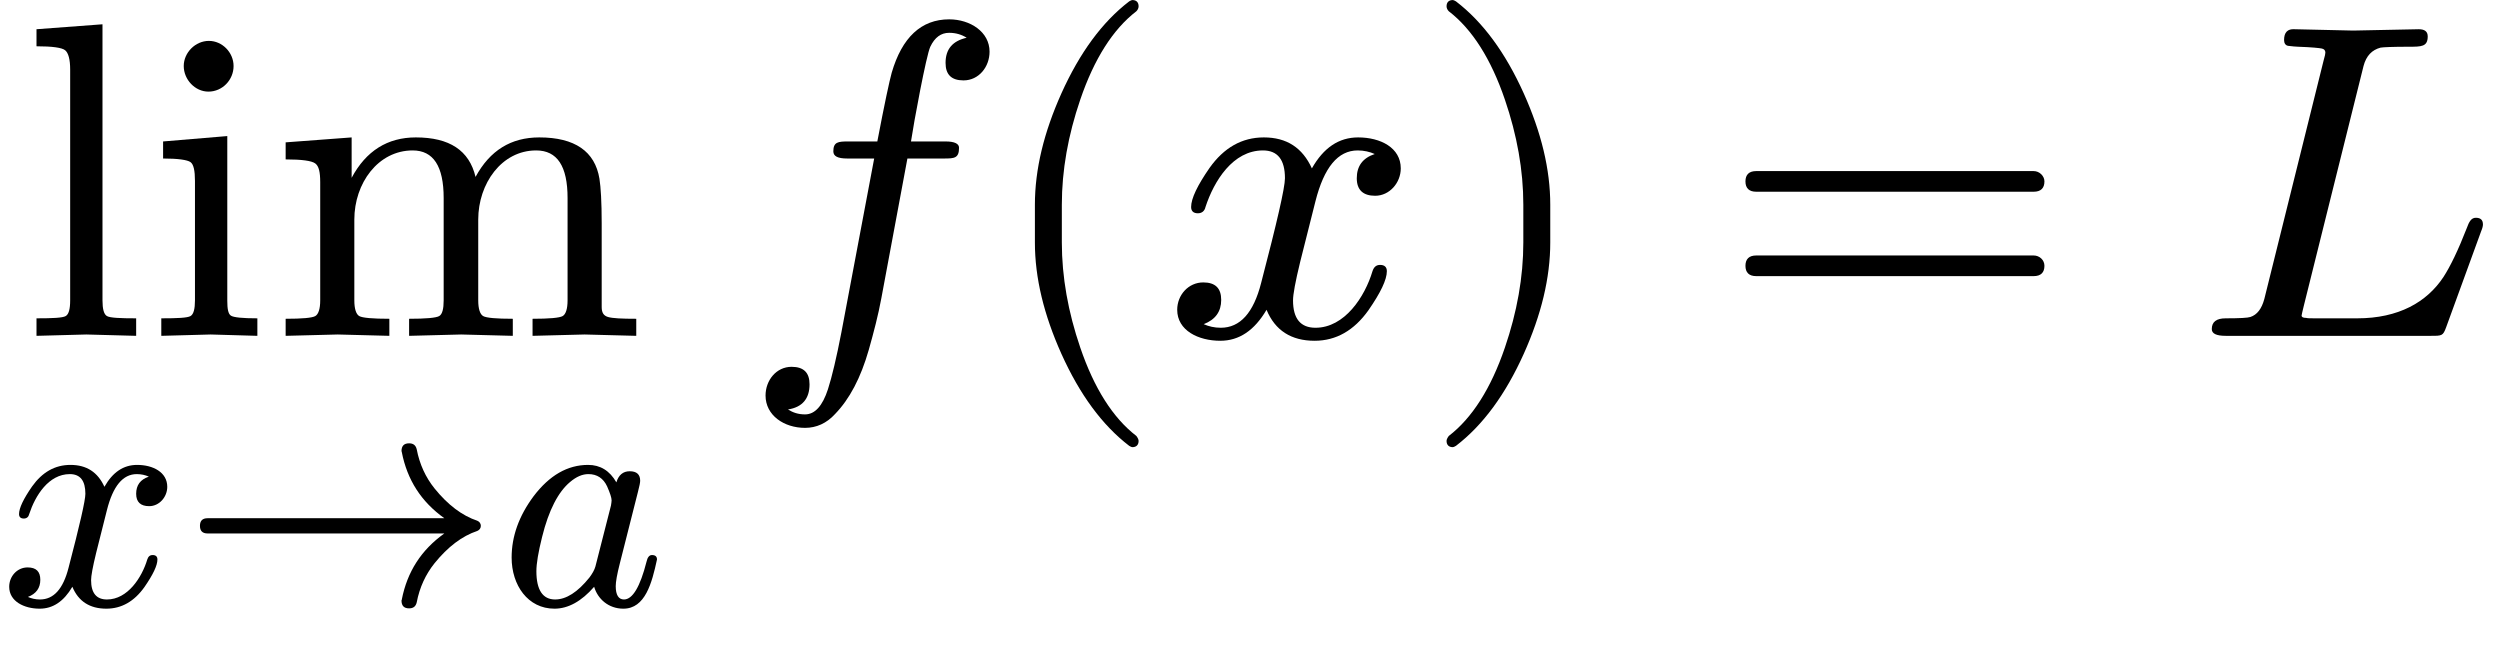 <?xml version="1.0" encoding="UTF-8" standalone="no" ?>
<svg xmlns="http://www.w3.org/2000/svg" width="100.792px" height="26.352px" viewBox="0 -748 5568.9 1455.8" xmlns:xlink="http://www.w3.org/1999/xlink" style=""><defs><path id="MJX-16-NCM-N-6C" d="M144 3L255 0L255 39C219 39 197 40 190 44C183 48 180 60 180 79L180 694L33 683L33 645C68 645 90 642 97 636C104 630 108 616 108 593L108 79C108 60 105 48 98 44C91 40 69 39 33 39L33 0Z"/><path id="MJX-16-NCM-N-69" d="M194 601C194 631 169 657 139 657C109 657 83 631 83 601C83 571 108 544 138 544C169 544 194 570 194 601M143 3L247 0L247 39C214 39 194 41 188 45C182 49 180 60 180 78L180 445L37 433L37 395C70 395 91 392 98 387C105 382 108 368 108 345L108 79C108 60 105 48 98 44C91 40 69 39 33 39L33 0Z"/><path id="MJX-16-NCM-N-6D" d="M315 413C361 413 384 378 384 307L384 79C384 60 381 48 374 44C367 40 344 38 307 38L307 0L423 3L538 0L538 38C501 38 479 40 472 44C465 48 461 60 461 79L461 259C461 339 513 413 590 413C637 413 660 378 660 307L660 79C660 60 656 48 649 44C642 40 619 38 582 38L582 0L698 3L813 0L813 38C781 38 760 39 750 42C740 45 736 52 736 64L736 251C736 298 734 331 731 350C721 411 676 442 597 442C534 442 487 413 455 354C441 413 397 442 322 442C259 442 211 412 179 352L179 442L32 431L32 393C68 393 90 390 98 384C106 378 109 365 109 342L109 79C109 60 105 48 98 44C91 40 69 38 32 38L32 0L148 3L263 0L263 38C226 38 203 40 196 44C189 48 185 60 185 79L185 259C185 340 238 413 315 413Z"/><path id="MJX-16-NCM-I-1D465" d="M527 373C527 419 482 442 432 442C389 442 355 419 329 373C308 419 273 442 222 442C173 442 133 419 101 374C74 335 60 306 60 287C60 278 65 273 75 273C84 273 90 278 92 287C111 345 153 413 220 413C253 413 269 392 269 351C269 330 251 252 216 118C199 51 169 18 126 18C112 18 99 21 88 26C114 36 127 54 127 80C127 106 114 119 87 119C54 119 29 91 29 58C29 12 76-11 125-11C167-11 201 12 228 58C247 12 283-11 335-11C383-11 423 12 455 57C482 96 496 125 496 144C496 153 491 158 481 158C472 158 467 153 464 144C447 87 402 18 337 18C304 18 287 38 287 79C287 92 292 120 303 165L337 300C356 375 387 413 431 413C445 413 458 410 469 405C442 396 429 378 429 351C429 325 443 312 470 312C502 312 527 341 527 373Z"/><path id="MJX-16-NCM-N-2192" d="M932 234C939 237 943 243 943 250C943 257 939 263 932 266C884 282 839 316 797 368C769 403 750 444 741 491C738 504 730 510 717 510C701 510 693 502 693 485L694 483L694 482C711 395 755 326 828 274L82 274C66 274 58 266 58 250C58 234 66 226 82 226L828 226C755 174 711 105 694 18L694 17L693 15C693-2 701-10 717-10C730-10 738-4 741 9C750 56 769 97 797 132C839 184 884 218 932 234Z"/><path id="MJX-16-NCM-I-1D44E" d="M498 144C498 153 493 158 482 158C474 158 468 151 465 137C445 58 421 18 394 18C377 18 368 32 368 60C368 73 372 97 381 132L438 357C443 376 445 387 445 392C445 412 434 422 412 422C391 422 377 410 370 387C349 424 319 442 281 442C216 442 159 409 109 343C63 281 40 217 40 150C40 63 91-11 175-11C218-11 260 12 300 58C311 20 345-11 392-11C461-11 482 70 498 144M341 374C350 353 355 339 355 330C355 326 354 321 353 314L304 122C301 111 294 99 285 87C248 41 212 18 177 18C138 18 118 48 118 107C118 131 124 167 136 215C157 300 187 357 224 388C244 405 263 413 282 413C309 413 329 400 341 374Z"/><path id="MJX-16-NCM-N-2061" d=""/><path id="MJX-16-NCM-I-1D453" d="M552 633C552 677 509 705 462 705C400 705 357 665 334 586C329 568 318 517 302 433L237 433C215 433 204 432 204 411C204 400 214 395 235 395L295 395L222 8C211-49 201-91 192-119C180-156 163-175 141-175C126-175 114-171 103-164C135-159 151-140 151-108C151-82 138-69 111-69C77-69 53-99 53-133C53-177 94-205 141-205C166-205 189-195 208-174C240-141 265-94 283-31C294 8 304 46 311 84L369 395L451 395C474 395 484 396 484 419C484 428 474 433 454 433L377 433C383 474 411 625 420 644C430 665 444 675 462 675C477 675 490 671 501 664C470 657 454 639 454 608C454 582 467 569 494 569C528 569 552 599 552 633Z"/><path id="MJX-16-NCM-N-28" d="M318-248C327-248 332-243 332-234C332-231 330-227 327-223C275-183 233-117 202-26C175 53 161 131 161 208L161 292C161 369 175 447 202 526C233 617 275 683 327 723C330 726 332 730 332 734C332 743 327 748 318 748C317 748 314 747 311 745C251 699 201 631 160 540C121 453 101 371 101 292L101 208C101 129 121 47 160-40C201-131 251-199 311-245C314-247 317-248 318-248Z"/><path id="MJX-16-NCM-N-29" d="M78-245C138-199 188-131 229-40C268 47 288 129 288 208L288 292C288 371 268 453 229 540C188 631 138 699 78 745C75 747 72 748 71 748C62 748 57 743 57 734C57 730 59 726 62 723C114 683 156 617 187 526C214 447 228 369 228 292L228 208C228 131 214 53 187-26C156-117 114-183 62-223C59-227 57-231 57-234C57-243 62-248 71-248C72-248 75-247 78-245Z"/><path id="MJX-16-NCM-N-3D" d="M698 367L80 367C64 367 56 359 56 344C56 329 64 321 80 321L698 321C714 321 722 329 722 344C722 356 711 367 698 367M698 179L80 179C64 179 56 171 56 156C56 141 64 133 80 133L698 133C714 133 722 141 722 156C722 169 711 179 698 179Z"/><path id="MJX-16-NCM-I-1D43F" d="M520 667C520 678 513 683 500 683L354 680L223 683C208 684 200 676 200 659C200 652 203 647 209 646C218 645 226 644 231 644C262 643 279 641 284 640C289 639 292 636 292 631C292 629 291 623 288 613L156 82C150 60 140 47 125 42C119 40 101 39 70 39C49 39 39 31 39 15C39 5 49 0 70 0L527 0C552 0 554 0 561 19L639 233C642 240 643 245 643 248C643 258 638 263 627 263C617 263 612 254 607 240C588 191 570 154 555 131C518 75 455 39 363 39L270 39C259 39 252 39 249 40C242 40 239 42 239 45C239 47 241 54 244 67L377 601C383 624 396 637 415 642C421 643 442 644 478 644C506 644 520 644 520 667Z"/></defs><g stroke="#000000" fill="#000000" stroke-width="0" transform="scale(1,-1)"><g data-mml-node="math" data-latex="\lim_{x \to a} f(x) = L" data-semantic-type="relseq" data-semantic-role="equality" data-semantic-annotation="depth:1" data-semantic-id="17" data-semantic-children="16,11" data-semantic-content="10" data-semantic-attributes="latex:\lim_{x \to a} f(x) = L" data-semantic-owns="16 10 11" aria-level="0" data-speech-node="true" data-semantic-structure="(17 (16 (5 0 (4 1 2 3)) 15 (14 6 13 (12 7 8 9))) 10 11)"><g data-mml-node="mrow" data-semantic-added="true" data-semantic-type="appl" data-semantic-role="limit function" data-semantic-annotation="depth:2" data-semantic-id="16" data-semantic-children="5,14" data-semantic-content="15,0" data-semantic-parent="17" data-semantic-owns="5 15 14" aria-level="1" data-speech-node="true"><g data-mml-node="munder" data-latex="\lim_{x\to a}" data-semantic-type="limlower" data-semantic-role="limit function" data-semantic-annotation="depth:3" data-semantic-id="5" data-semantic-children="0,4" data-semantic-parent="16" data-semantic-attributes="latex:\lim_{x\to a}" data-semantic-owns="0 4" aria-level="2" data-speech-node="true"><g data-mml-node="mo" data-mjx-texclass="OP" data-latex="\lim" data-semantic-type="function" data-semantic-role="limit function" data-semantic-annotation="nemeth:number;depth:4" data-semantic-id="0" data-semantic-parent="5" data-semantic-attributes="latex:\lim;texclass:OP" data-semantic-operator="appl" aria-level="3" data-speech-node="true" transform="translate(48.3,0)"><use data-c="6C" xmlns:xlink="http://www.w3.org/1999/xlink" xlink:href="#MJX-16-NCM-N-6C"/><use data-c="69" xmlns:xlink="http://www.w3.org/1999/xlink" xlink:href="#MJX-16-NCM-N-69" transform="translate(278,0)"/><use data-c="6D" xmlns:xlink="http://www.w3.org/1999/xlink" xlink:href="#MJX-16-NCM-N-6D" transform="translate(556,0)"/></g><g data-mml-node="TeXAtom" transform="translate(0,-600) scale(0.707)" data-mjx-texclass="ORD" data-latex="{x\to a}" data-semantic-type="relseq" data-semantic-role="arrow" data-semantic-annotation="depth:4" data-semantic-id="4" data-semantic-children="1,3" data-semantic-content="2" data-semantic-parent="5" data-semantic-attributes="latex:{x\to a};texclass:ORD" data-semantic-owns="1 2 3" aria-level="3" data-speech-node="true"><g data-mml-node="mi" data-latex="x" data-semantic-type="identifier" data-semantic-role="latinletter" data-semantic-font="italic" data-semantic-annotation="clearspeak:simple;nemeth:number;depth:5" data-semantic-id="1" data-semantic-parent="4" data-semantic-attributes="latex:x" aria-level="4" data-speech-node="true"><use data-c="1D465" xmlns:xlink="http://www.w3.org/1999/xlink" xlink:href="#MJX-16-NCM-I-1D465"/></g><g data-mml-node="mo" data-latex="\to" data-semantic-type="relation" data-semantic-role="arrow" data-semantic-annotation="nemeth:number;depth:5" data-semantic-id="2" data-semantic-parent="4" data-semantic-attributes="latex:\to" data-semantic-operator="relseq,→" aria-level="4" data-speech-node="true" transform="translate(572,0)"><use data-c="2192" xmlns:xlink="http://www.w3.org/1999/xlink" xlink:href="#MJX-16-NCM-N-2192"/></g><g data-mml-node="mi" data-latex="a" data-semantic-type="identifier" data-semantic-role="latinletter" data-semantic-font="italic" data-semantic-annotation="clearspeak:simple;nemeth:number;depth:5" data-semantic-id="3" data-semantic-parent="4" data-semantic-attributes="latex:a" aria-level="4" data-speech-node="true" transform="translate(1572,0)"><use data-c="1D44E" xmlns:xlink="http://www.w3.org/1999/xlink" xlink:href="#MJX-16-NCM-I-1D44E"/></g></g></g><g data-mml-node="mo" data-semantic-type="punctuation" data-semantic-role="application" data-semantic-annotation="nemeth:number;depth:3" data-semantic-id="15" data-semantic-parent="16" data-semantic-added="true" data-semantic-operator="appl" aria-level="2" data-speech-node="true" transform="translate(1485.6,0)"><use data-c="2061" xmlns:xlink="http://www.w3.org/1999/xlink" xlink:href="#MJX-16-NCM-N-2061"/></g><g data-mml-node="mrow" data-semantic-added="true" data-semantic-type="appl" data-semantic-role="simple function" data-semantic-annotation="clearspeak:simple;depth:3" data-semantic-id="14" data-semantic-children="6,12" data-semantic-content="13,6" data-semantic-parent="16" data-semantic-owns="6 13 12" aria-level="2" data-speech-node="true" transform="translate(1652.3,0)"><g data-mml-node="mi" data-latex="f" data-semantic-type="identifier" data-semantic-role="simple function" data-semantic-font="italic" data-semantic-annotation="clearspeak:simple;nemeth:number;depth:4" data-semantic-id="6" data-semantic-parent="14" data-semantic-attributes="latex:f" data-semantic-operator="appl" aria-level="3" data-speech-node="true"><use data-c="1D453" xmlns:xlink="http://www.w3.org/1999/xlink" xlink:href="#MJX-16-NCM-I-1D453"/></g><g data-mml-node="mo" data-semantic-type="punctuation" data-semantic-role="application" data-semantic-annotation="nemeth:number;depth:4" data-semantic-id="13" data-semantic-parent="14" data-semantic-added="true" data-semantic-operator="appl" aria-level="3" data-speech-node="true" transform="translate(552,0)"><use data-c="2061" xmlns:xlink="http://www.w3.org/1999/xlink" xlink:href="#MJX-16-NCM-N-2061"/></g><g data-mml-node="mrow" data-semantic-added="true" data-semantic-type="fenced" data-semantic-role="leftright" data-semantic-annotation="depth:4" data-semantic-id="12" data-semantic-children="8" data-semantic-content="7,9" data-semantic-parent="14" data-semantic-owns="7 8 9" aria-level="3" data-speech-node="true" transform="translate(552,0)"><g data-mml-node="mo" data-latex="(" data-semantic-type="fence" data-semantic-role="open" data-semantic-annotation="depth:5" data-semantic-id="7" data-semantic-parent="12" data-semantic-attributes="latex:(" data-semantic-operator="fenced" aria-level="4" data-speech-node="true"><use data-c="28" xmlns:xlink="http://www.w3.org/1999/xlink" xlink:href="#MJX-16-NCM-N-28"/></g><g data-mml-node="mi" data-latex="x" data-semantic-type="identifier" data-semantic-role="latinletter" data-semantic-font="italic" data-semantic-annotation="clearspeak:simple;depth:5" data-semantic-id="8" data-semantic-parent="12" data-semantic-attributes="latex:x" aria-level="4" data-speech-node="true" transform="translate(389,0)"><use data-c="1D465" xmlns:xlink="http://www.w3.org/1999/xlink" xlink:href="#MJX-16-NCM-I-1D465"/></g><g data-mml-node="mo" data-latex=")" data-semantic-type="fence" data-semantic-role="close" data-semantic-annotation="depth:5" data-semantic-id="9" data-semantic-parent="12" data-semantic-attributes="latex:)" data-semantic-operator="fenced" aria-level="4" data-speech-node="true" transform="translate(961,0)"><use data-c="29" xmlns:xlink="http://www.w3.org/1999/xlink" xlink:href="#MJX-16-NCM-N-29"/></g></g></g></g><g data-mml-node="mo" data-latex="=" data-semantic-type="relation" data-semantic-role="equality" data-semantic-annotation="nemeth:number;depth:2" data-semantic-id="10" data-semantic-parent="17" data-semantic-attributes="latex:=" data-semantic-operator="relseq,=" aria-level="1" data-speech-node="true" transform="translate(3832.1,0)"><use data-c="3D" xmlns:xlink="http://www.w3.org/1999/xlink" xlink:href="#MJX-16-NCM-N-3D"/></g><g data-mml-node="mi" data-latex="L" data-semantic-type="identifier" data-semantic-role="latinletter" data-semantic-font="italic" data-semantic-annotation="clearspeak:simple;nemeth:number;depth:2" data-semantic-id="11" data-semantic-parent="17" data-semantic-attributes="latex:L" aria-level="1" data-speech-node="true" transform="translate(4887.9,0)"><use data-c="1D43F" xmlns:xlink="http://www.w3.org/1999/xlink" xlink:href="#MJX-16-NCM-I-1D43F"/></g></g></g></svg>